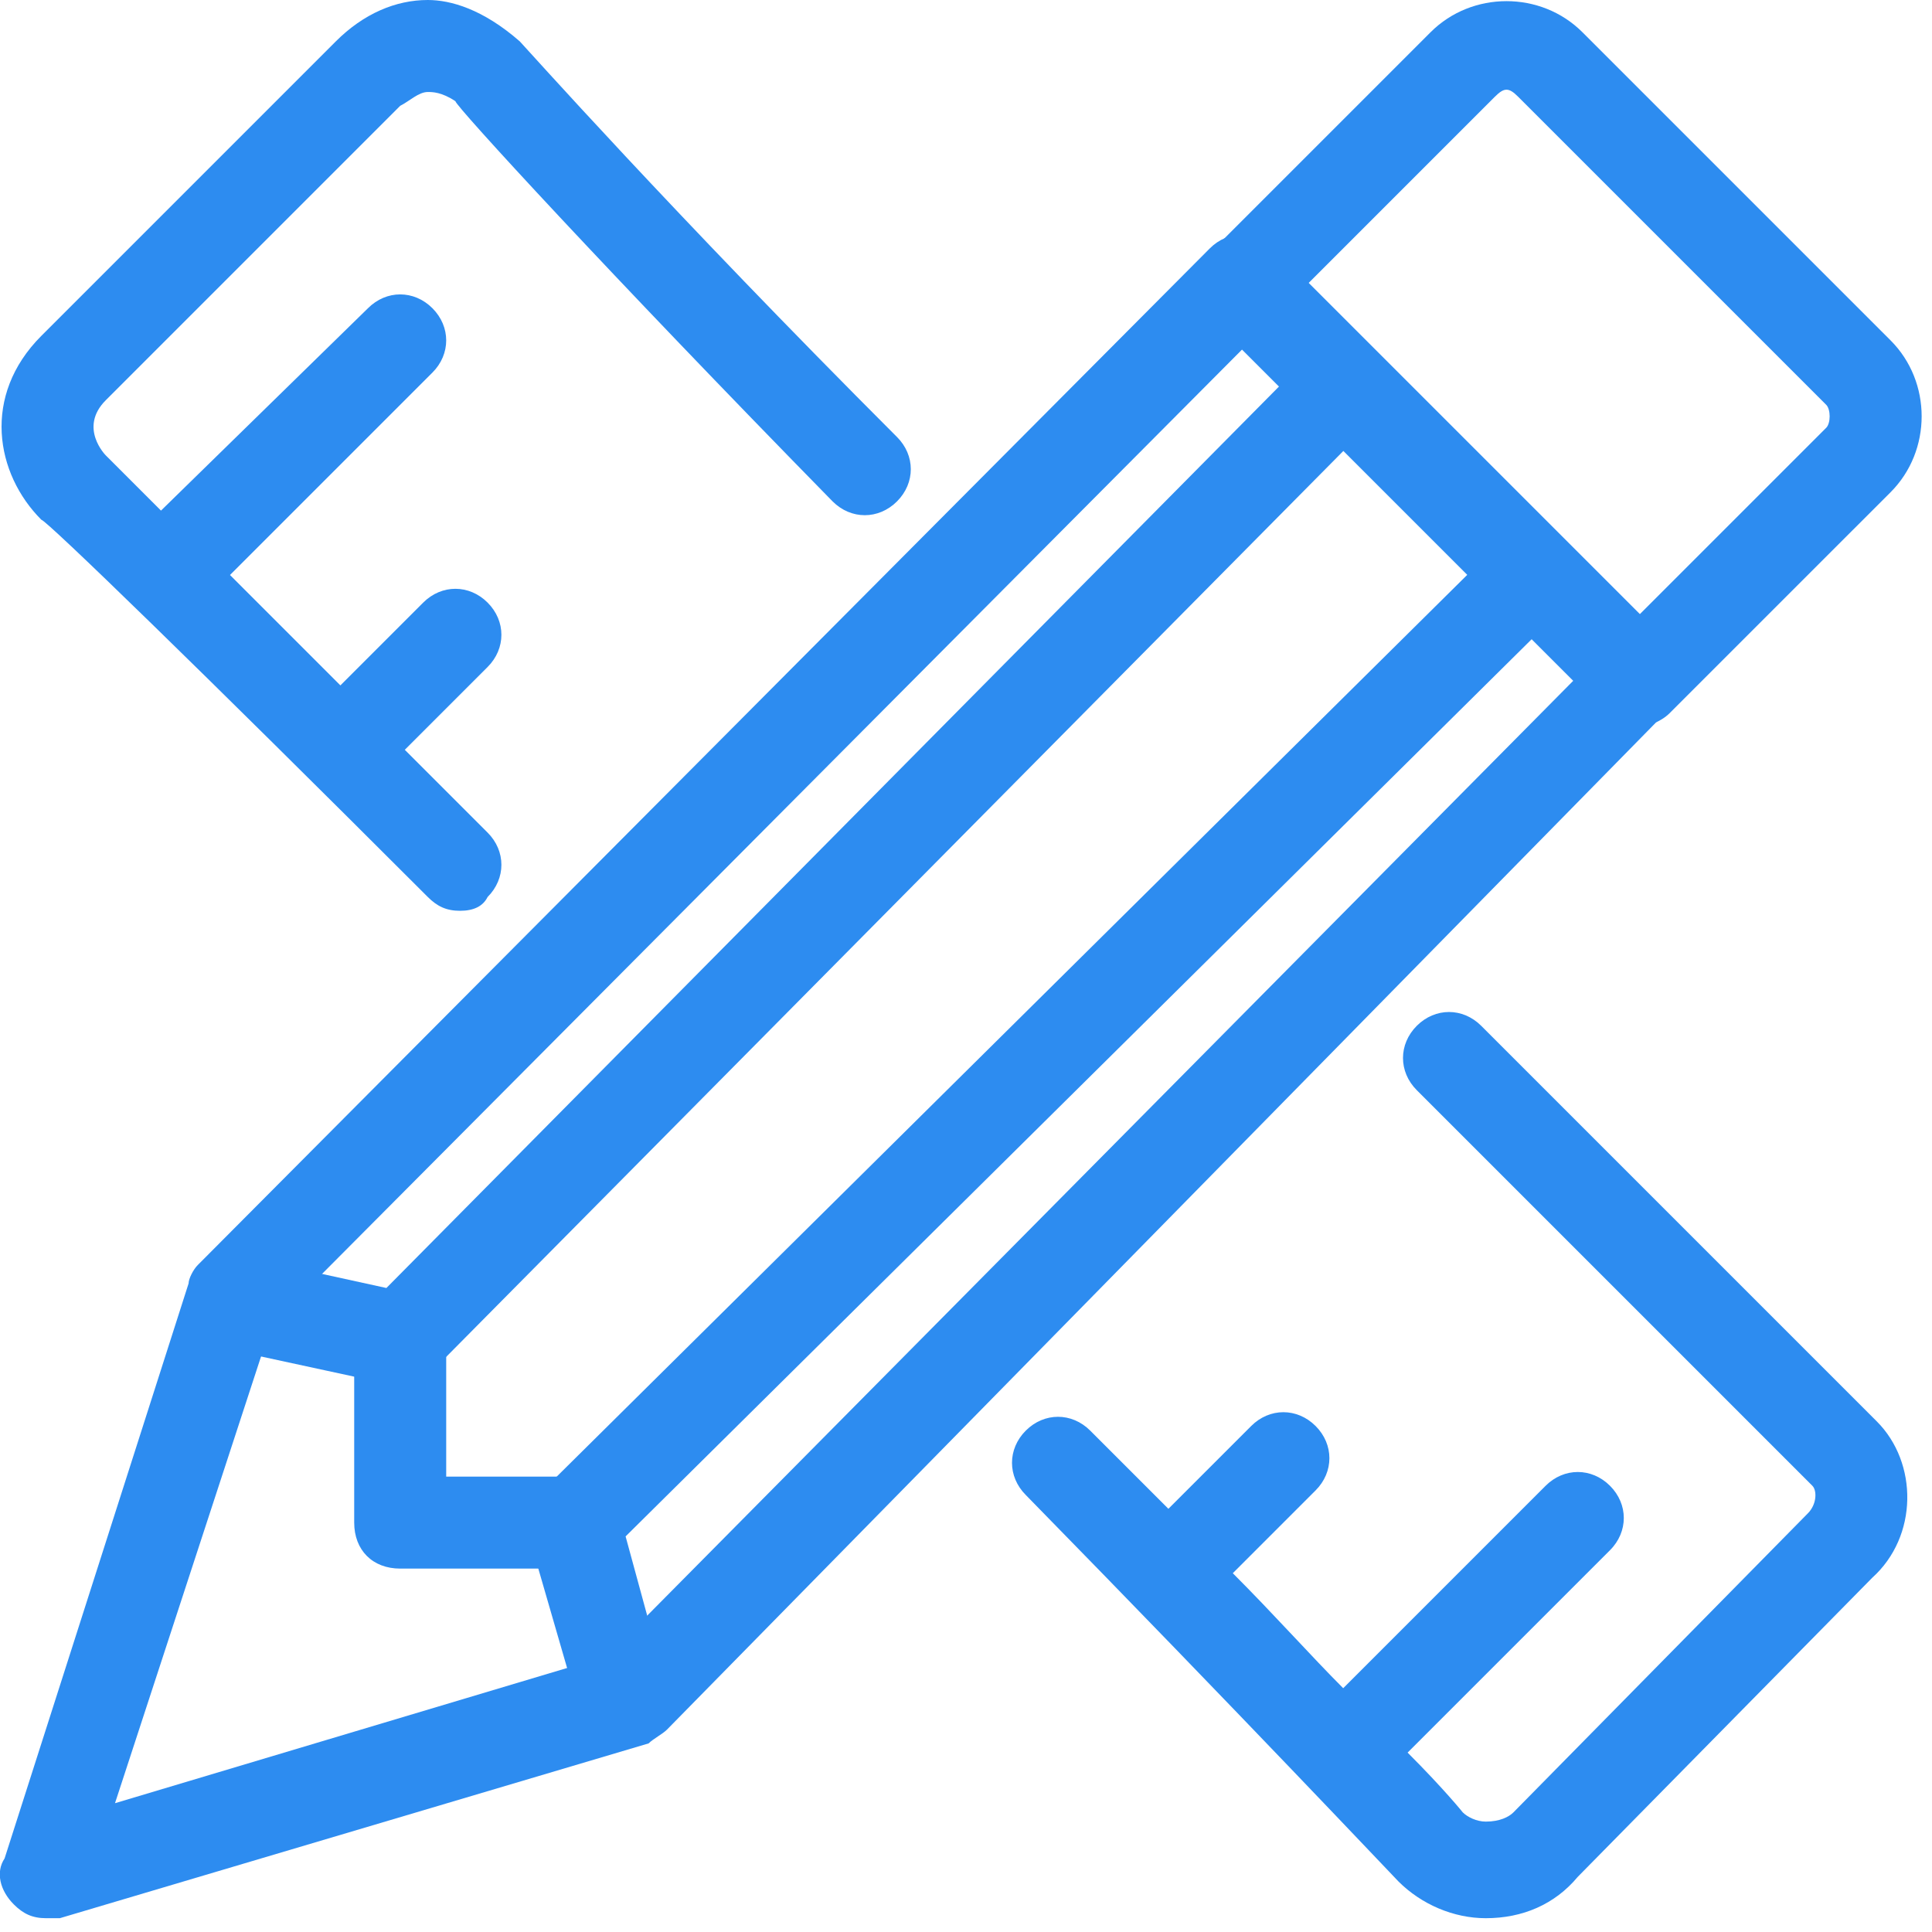 <!--Scalable Vector Graphic-->
<svg width="42" height="42" viewBox="0 0 42 42" fill="none" xmlns="http://www.w3.org/2000/svg">
	<g clip-path="url(#clip0)">
	<path d="M32.3 41.7C31.6 41.7 30.9 41.4 30.4 40.9C30.3 40.8 27 37.3 22.3 32.5C21.9 32.1 21.9 31.5 22.3 31.1C22.7 30.7 23.3 30.7 23.7 31.1C24.3 31.7 24.9 32.3 25.4 32.8L27.2 31C27.6 30.6 28.2 30.6 28.6 31C29 31.4 29 32 28.6 32.4L26.8 34.2C27.7 35.1 28.5 36 29.2 36.7L33.6 32.3C34 31.9 34.6 31.9 35 32.3C35.4 32.7 35.4 33.3 35 33.7L30.6 38.1C31.4 38.9 31.8 39.4 31.8 39.4C31.9 39.5 32.1 39.6 32.3 39.6C32.6 39.6 32.8 39.5 32.9 39.4L39.3 32.9C39.5 32.7 39.5 32.4 39.4 32.3L30.8 23.7C30.4 23.3 30.4 22.7 30.8 22.3C31.2 21.9 31.8 21.9 32.2 22.3L40.8 30.9C41.7 31.8 41.7 33.4 40.7 34.3L34.3 40.8C33.8 41.4 33.1 41.7 32.3 41.7ZM10 19.8C9.7 19.8 9.5 19.7 9.3 19.5C4.4 14.6 1 11.3 0.9 11.3C-0.1 10.3 -0.4 8.6 0.9 7.3L7.3 0.9C7.9 0.3 8.6 0 9.3 0C9.8 0 10.5 0.2 11.3 0.9C11.4 1 14.6 4.6 19.5 9.5C19.9 9.9 19.9 10.5 19.5 10.9C19.1 11.3 18.5 11.3 18.1 10.9C13.2 5.9 9.9 2.3 9.9 2.2C9.6 2 9.4 2 9.3 2C9.1 2 8.9 2.2 8.7 2.3L2.3 8.7C1.7 9.3 2.3 9.9 2.3 9.9C2.3 9.9 2.7 10.3 3.5 11.1L8 6.7C8.4 6.3 9 6.3 9.4 6.7C9.8 7.1 9.8 7.7 9.4 8.1L5 12.5C5.7 13.2 6.5 14 7.4 14.9L9.2 13.1C9.6 12.7 10.2 12.7 10.6 13.1C11 13.5 11 14.1 10.6 14.5L8.8 16.3C9.4 16.9 10 17.5 10.6 18.1C11 18.5 11 19.1 10.6 19.5C10.5 19.7 10.3 19.8 10 19.8Z" fill="#2D8CF0"/>
	<path d="M1 41.7C0.7 41.7 0.5 41.6 0.3 41.4C-7.00355e-06 41.1 -0.1 40.7 0.1 40.4L4.1 27.9C4.1 27.8 4.2 27.6 4.3 27.5L26.3 5.4C26.7 5 27.3 5 27.7 5.4L36.3 14C36.7 14.4 36.7 15 36.3 15.4L14.5 37.6C14.4 37.7 14.2 37.8 14.1 37.9L1.3 41.7C1.2 41.7 1.1 41.7 1 41.7ZM5.9 28.8L2.5 39.2L13.2 36L34.2 14.8L27 7.6L5.9 28.8Z" fill="#2D8CF0"/>
	<path d="M35.6 15.8C35.3 15.8 35.1 15.7 34.9 15.5C34.5 15.1 34.5 14.5 34.9 14.1L39.7 9.3C39.8 9.2 39.8 8.9 39.7 8.8L33 2.1C32.8 1.9 32.7 1.9 32.5 2.1L27.7 6.9C27.3 7.3 26.7 7.3 26.3 6.9C25.9 6.5 25.9 5.9 26.3 5.5L31.1 0.7C32 -0.2 33.5 -0.2 34.4 0.7L41.1 7.4C42 8.3 42 9.8 41.1 10.7L36.3 15.5C36.1 15.7 35.8 15.8 35.6 15.8Z" fill="#2D8CF0"/>
	<path d="M12.6 37.2L11.5 33.4C11.4 33 11.5 32.7 11.8 32.4L32.6 11.8L34 13.2L13.6 33.4L14.5 36.7L12.6 37.2ZM8.7 30.1C8.6 30.1 8.6 30.1 8.5 30.1L4.8 29.3L5.2 27.3L8.4 28L28.5 7.7L29.9 9.1L9.4 29.8C9.2 30 9 30.1 8.7 30.1Z" fill="#2D8CF0"/>
	<path d="M12.5 34.1H8.7C8.1 34.1 7.7 33.7 7.7 33.1V29.2C7.7 28.6 8.1 28.2 8.7 28.2C9.3 28.2 9.7 28.6 9.7 29.2V32.1H12.5C13.1 32.1 13.5 32.5 13.5 33.1C13.5 33.7 13.1 34.1 12.5 34.1Z" fill="#2D8CF0"/>
	</g>
	<defs>
	<clipPath id="clip0">
	<rect width="41.8" height="41.7" fill="white"/>
	</clipPath>
	</defs>
</svg>

